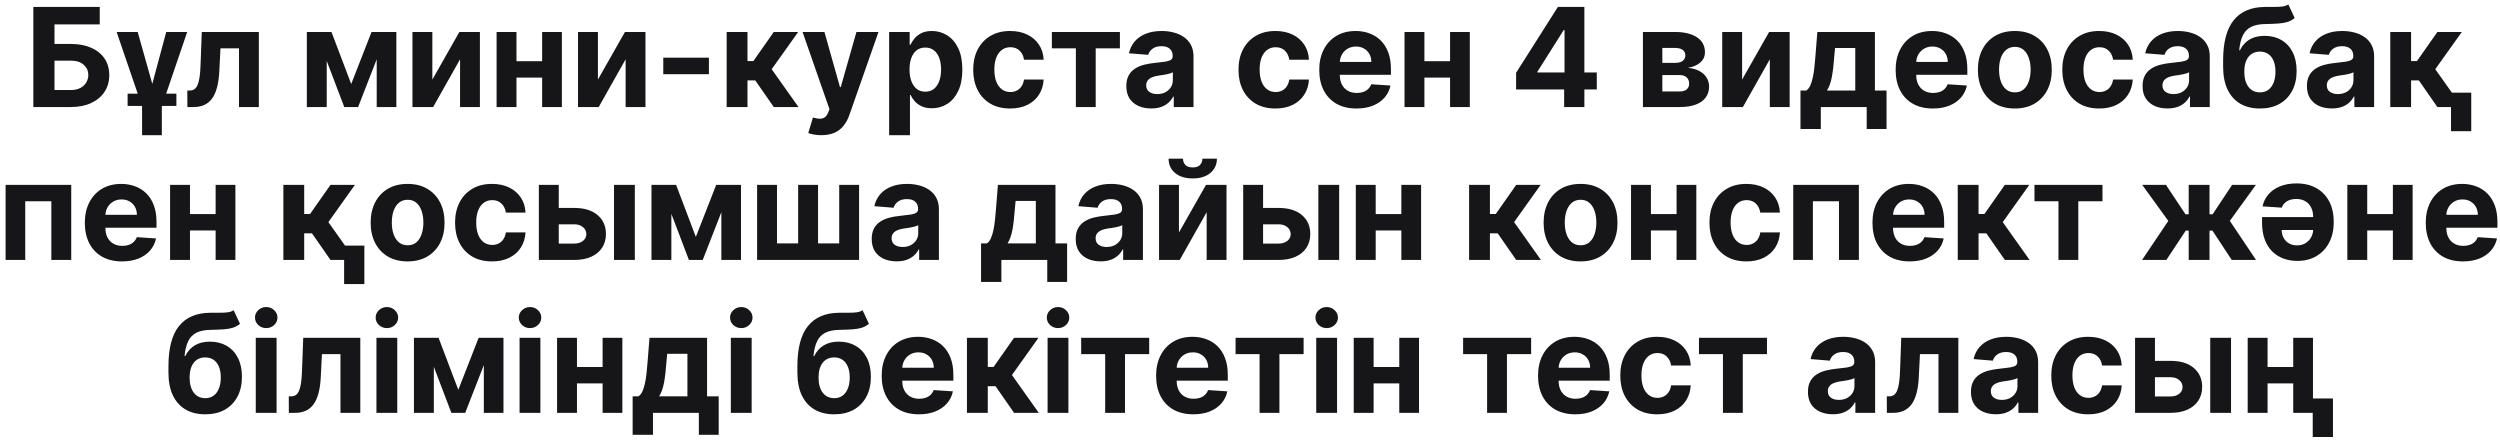 <?xml version="1.0" encoding="UTF-8"?> <svg xmlns="http://www.w3.org/2000/svg" width="327" height="58" viewBox="0 0 327 58" fill="none"> <path d="M4.36 14V0.909H13.047V3.191H7.128V5.748H9.257C10.292 5.748 11.185 5.916 11.935 6.253C12.689 6.585 13.271 7.056 13.68 7.665C14.089 8.275 14.294 8.993 14.294 9.82C14.294 10.642 14.089 11.369 13.68 11.999C13.271 12.626 12.689 13.116 11.935 13.47C11.185 13.823 10.292 14 9.257 14H4.36ZM7.128 11.776H9.257C9.751 11.776 10.169 11.686 10.51 11.507C10.851 11.324 11.108 11.083 11.283 10.785C11.462 10.482 11.552 10.152 11.552 9.794C11.552 9.274 11.353 8.835 10.957 8.477C10.565 8.115 9.998 7.934 9.257 7.934H7.128V11.776ZM15.254 4.182H18.009L19.92 10.97L21.742 4.182H24.484L21.167 13.917V17.682H18.584V13.917L15.254 4.182ZM16.692 13.859V12.255H23.072V13.859H16.692ZM24.511 14L24.499 11.839H24.825C25.055 11.839 25.253 11.784 25.419 11.673C25.59 11.558 25.73 11.373 25.841 11.117C25.952 10.861 26.039 10.523 26.103 10.101C26.167 9.675 26.209 9.151 26.231 8.528L26.391 4.182H33.856V14H31.261V6.323H28.839L28.685 9.321C28.647 10.143 28.547 10.851 28.385 11.443C28.227 12.036 28.008 12.521 27.727 12.901C27.445 13.276 27.107 13.553 26.71 13.732C26.314 13.911 25.854 14 25.329 14H24.511ZM45.938 10.989L48.597 4.182H50.668L46.839 14H45.03L41.291 4.182H43.355L45.938 10.989ZM42.735 4.182V14H40.133V4.182H42.735ZM49.274 14V4.182H51.844V14H49.274ZM56.551 10.408L60.086 4.182H62.771V14H60.176V7.755L56.654 14H53.95V4.182H56.551V10.408ZM71.787 8.004V10.146H66.66V8.004H71.787ZM67.555 4.182V14H64.954V4.182H67.555ZM73.494 4.182V14H70.911V4.182H73.494ZM78.208 10.408L81.743 4.182H84.427V14H81.832V7.755L78.31 14H75.606V4.182H78.208V10.408ZM92.727 7.544V9.705H86.757V7.544H92.727ZM95.048 14V4.182H97.771V7.991H98.538L101.21 4.182H104.406L100.935 9.053L104.444 14H101.21L98.787 10.516H97.771V14H95.048ZM107.434 17.682C107.089 17.682 106.765 17.654 106.462 17.599C106.164 17.548 105.917 17.482 105.721 17.401L106.334 15.368C106.654 15.466 106.942 15.519 107.197 15.528C107.457 15.536 107.681 15.477 107.868 15.349C108.06 15.221 108.216 15.004 108.335 14.697L108.495 14.281L104.973 4.182H107.836L109.869 11.392H109.971L112.023 4.182H114.906L111.09 15.061C110.907 15.589 110.657 16.05 110.342 16.442C110.031 16.838 109.637 17.143 109.16 17.356C108.682 17.573 108.107 17.682 107.434 17.682ZM116.3 17.682V4.182H118.984V5.831H119.106C119.225 5.567 119.398 5.298 119.623 5.026C119.854 4.749 120.152 4.518 120.518 4.335C120.889 4.148 121.349 4.054 121.899 4.054C122.615 4.054 123.275 4.241 123.881 4.616C124.486 4.987 124.969 5.548 125.331 6.298C125.694 7.043 125.875 7.979 125.875 9.104C125.875 10.199 125.698 11.124 125.344 11.878C124.995 12.628 124.518 13.197 123.912 13.585C123.312 13.968 122.638 14.16 121.893 14.16C121.364 14.16 120.915 14.072 120.544 13.898C120.177 13.723 119.877 13.504 119.643 13.239C119.408 12.971 119.229 12.7 119.106 12.428H119.023V17.682H116.3ZM118.965 9.091C118.965 9.675 119.046 10.184 119.208 10.619C119.37 11.053 119.604 11.392 119.911 11.635C120.218 11.874 120.591 11.993 121.03 11.993C121.473 11.993 121.848 11.871 122.155 11.629C122.461 11.381 122.694 11.04 122.851 10.606C123.013 10.167 123.094 9.662 123.094 9.091C123.094 8.524 123.015 8.026 122.858 7.595C122.7 7.165 122.468 6.828 122.161 6.585C121.854 6.342 121.477 6.221 121.03 6.221C120.586 6.221 120.211 6.338 119.905 6.572C119.602 6.807 119.37 7.139 119.208 7.57C119.046 8 118.965 8.507 118.965 9.091ZM132.126 14.192C131.121 14.192 130.256 13.979 129.531 13.553C128.811 13.122 128.257 12.526 127.869 11.763C127.486 11 127.294 10.122 127.294 9.129C127.294 8.124 127.488 7.241 127.876 6.483C128.268 5.72 128.824 5.126 129.544 4.7C130.264 4.269 131.121 4.054 132.113 4.054C132.97 4.054 133.72 4.21 134.363 4.521C135.007 4.832 135.516 5.268 135.891 5.831C136.266 6.393 136.473 7.054 136.511 7.812H133.942C133.869 7.322 133.677 6.928 133.366 6.63C133.059 6.327 132.657 6.176 132.158 6.176C131.736 6.176 131.368 6.291 131.052 6.521C130.741 6.747 130.498 7.077 130.324 7.512C130.149 7.947 130.062 8.473 130.062 9.091C130.062 9.717 130.147 10.25 130.317 10.689C130.492 11.128 130.737 11.462 131.052 11.693C131.368 11.923 131.736 12.038 132.158 12.038C132.469 12.038 132.748 11.974 132.996 11.846C133.247 11.718 133.454 11.533 133.616 11.29C133.782 11.043 133.89 10.746 133.942 10.401H136.511C136.469 11.151 136.264 11.812 135.898 12.383C135.535 12.95 135.035 13.393 134.395 13.712C133.756 14.032 133 14.192 132.126 14.192ZM137.585 6.323V4.182H146.483V6.323H143.319V14H140.724V6.323H137.585ZM150.582 14.185C149.955 14.185 149.397 14.077 148.907 13.859C148.417 13.638 148.029 13.312 147.744 12.881C147.462 12.447 147.322 11.905 147.322 11.258C147.322 10.712 147.422 10.254 147.622 9.884C147.822 9.513 148.095 9.214 148.44 8.989C148.786 8.763 149.178 8.592 149.616 8.477C150.06 8.362 150.524 8.281 151.01 8.234C151.581 8.175 152.041 8.119 152.391 8.068C152.74 8.013 152.994 7.932 153.151 7.825C153.309 7.719 153.388 7.561 153.388 7.352V7.314C153.388 6.909 153.26 6.596 153.004 6.374C152.753 6.153 152.395 6.042 151.93 6.042C151.44 6.042 151.05 6.151 150.761 6.368C150.471 6.581 150.279 6.849 150.185 7.173L147.667 6.969C147.795 6.372 148.046 5.857 148.421 5.422C148.796 4.983 149.28 4.646 149.872 4.412C150.469 4.173 151.159 4.054 151.943 4.054C152.489 4.054 153.011 4.118 153.509 4.246C154.012 4.374 154.457 4.572 154.845 4.84C155.237 5.109 155.546 5.454 155.772 5.876C155.998 6.293 156.111 6.794 156.111 7.378V14H153.528V12.639H153.452C153.294 12.945 153.083 13.216 152.819 13.45C152.555 13.68 152.237 13.861 151.866 13.994C151.496 14.121 151.067 14.185 150.582 14.185ZM151.362 12.306C151.762 12.306 152.116 12.227 152.423 12.07C152.729 11.908 152.97 11.69 153.145 11.418C153.32 11.145 153.407 10.836 153.407 10.491V9.449C153.322 9.504 153.205 9.555 153.055 9.602C152.911 9.645 152.746 9.685 152.563 9.724C152.38 9.758 152.197 9.79 152.013 9.82C151.83 9.845 151.664 9.869 151.515 9.89C151.195 9.937 150.916 10.011 150.678 10.114C150.439 10.216 150.254 10.354 150.121 10.529C149.989 10.7 149.923 10.913 149.923 11.168C149.923 11.539 150.058 11.822 150.326 12.018C150.599 12.21 150.944 12.306 151.362 12.306ZM166.825 14.192C165.82 14.192 164.955 13.979 164.23 13.553C163.51 13.122 162.956 12.526 162.568 11.763C162.185 11 161.993 10.122 161.993 9.129C161.993 8.124 162.187 7.241 162.575 6.483C162.967 5.72 163.523 5.126 164.243 4.7C164.963 4.269 165.82 4.054 166.813 4.054C167.669 4.054 168.419 4.21 169.063 4.521C169.706 4.832 170.215 5.268 170.59 5.831C170.965 6.393 171.172 7.054 171.21 7.812H168.641C168.568 7.322 168.377 6.928 168.066 6.63C167.759 6.327 167.356 6.176 166.857 6.176C166.436 6.176 166.067 6.291 165.752 6.521C165.441 6.747 165.198 7.077 165.023 7.512C164.848 7.947 164.761 8.473 164.761 9.091C164.761 9.717 164.846 10.25 165.017 10.689C165.191 11.128 165.436 11.462 165.752 11.693C166.067 11.923 166.436 12.038 166.857 12.038C167.169 12.038 167.448 11.974 167.695 11.846C167.946 11.718 168.153 11.533 168.315 11.29C168.481 11.043 168.59 10.746 168.641 10.401H171.21C171.168 11.151 170.963 11.812 170.597 12.383C170.235 12.95 169.734 13.393 169.095 13.712C168.455 14.032 167.699 14.192 166.825 14.192ZM177.428 14.192C176.418 14.192 175.549 13.987 174.82 13.578C174.096 13.165 173.538 12.581 173.146 11.827C172.754 11.068 172.558 10.171 172.558 9.136C172.558 8.126 172.754 7.239 173.146 6.477C173.538 5.714 174.089 5.119 174.801 4.693C175.517 4.267 176.357 4.054 177.32 4.054C177.967 4.054 178.57 4.158 179.129 4.367C179.691 4.572 180.181 4.881 180.599 5.294C181.021 5.707 181.349 6.227 181.583 6.854C181.817 7.476 181.935 8.205 181.935 9.04V9.788H173.644V8.1H179.371C179.371 7.708 179.286 7.361 179.116 7.058C178.945 6.756 178.709 6.519 178.406 6.349C178.108 6.174 177.761 6.087 177.364 6.087C176.951 6.087 176.585 6.183 176.265 6.374C175.95 6.562 175.702 6.815 175.523 7.135C175.344 7.45 175.253 7.802 175.249 8.19V9.794C175.249 10.28 175.338 10.7 175.517 11.053C175.7 11.407 175.958 11.68 176.29 11.871C176.623 12.063 177.017 12.159 177.473 12.159C177.776 12.159 178.053 12.117 178.304 12.031C178.555 11.946 178.771 11.818 178.95 11.648C179.129 11.477 179.265 11.268 179.359 11.021L181.877 11.188C181.749 11.793 181.487 12.321 181.091 12.773C180.699 13.22 180.192 13.57 179.57 13.821C178.952 14.068 178.238 14.192 177.428 14.192ZM190.545 8.004V10.146H185.418V8.004H190.545ZM186.313 4.182V14H183.712V4.182H186.313ZM192.251 4.182V14H189.669V4.182H192.251ZM198.306 11.699V9.519L203.771 0.909H205.651V3.926H204.539L201.093 9.379V9.481H208.86V11.699H198.306ZM204.59 14V11.034L204.641 10.069V0.909H207.236V14H204.59ZM214.895 14V4.182H219.082C220.292 4.182 221.249 4.412 221.952 4.872C222.655 5.332 223.007 5.987 223.007 6.835C223.007 7.367 222.809 7.81 222.412 8.164C222.016 8.518 221.466 8.756 220.763 8.88C221.351 8.923 221.852 9.057 222.265 9.283C222.683 9.504 223 9.792 223.218 10.146C223.439 10.499 223.55 10.891 223.55 11.322C223.55 11.88 223.401 12.359 223.103 12.76C222.809 13.161 222.376 13.467 221.805 13.68C221.238 13.893 220.546 14 219.728 14H214.895ZM217.433 11.961H219.728C220.107 11.961 220.403 11.871 220.616 11.693C220.833 11.509 220.942 11.26 220.942 10.945C220.942 10.595 220.833 10.32 220.616 10.12C220.403 9.92 220.107 9.82 219.728 9.82H217.433V11.961ZM217.433 8.222H219.14C219.412 8.222 219.645 8.183 219.836 8.107C220.032 8.026 220.181 7.911 220.284 7.761C220.39 7.612 220.444 7.435 220.444 7.231C220.444 6.928 220.322 6.692 220.079 6.521C219.836 6.351 219.504 6.266 219.082 6.266H217.433V8.222ZM227.868 10.408L231.403 4.182H234.087V14H231.492V7.755L227.97 14H225.266V4.182H227.868V10.408ZM235.503 16.876V11.839H236.257C236.475 11.703 236.65 11.486 236.782 11.188C236.918 10.889 237.029 10.538 237.114 10.133C237.203 9.728 237.272 9.291 237.319 8.822C237.37 8.349 237.414 7.872 237.453 7.391L237.708 4.182H245.238V11.839H246.76V16.876H244.164V14H238.162V16.876H235.503ZM238.968 11.839H242.669V6.278H240.022L239.92 7.391C239.848 8.439 239.743 9.33 239.607 10.062C239.471 10.791 239.257 11.383 238.968 11.839ZM252.821 14.192C251.811 14.192 250.942 13.987 250.213 13.578C249.488 13.165 248.93 12.581 248.538 11.827C248.146 11.068 247.95 10.171 247.95 9.136C247.95 8.126 248.146 7.239 248.538 6.477C248.93 5.714 249.482 5.119 250.194 4.693C250.91 4.267 251.749 4.054 252.712 4.054C253.36 4.054 253.963 4.158 254.521 4.367C255.084 4.572 255.574 4.881 255.991 5.294C256.413 5.707 256.741 6.227 256.976 6.854C257.21 7.476 257.327 8.205 257.327 9.04V9.788H249.037V8.1H254.764C254.764 7.708 254.679 7.361 254.508 7.058C254.338 6.756 254.101 6.519 253.799 6.349C253.501 6.174 253.153 6.087 252.757 6.087C252.344 6.087 251.977 6.183 251.657 6.374C251.342 6.562 251.095 6.815 250.916 7.135C250.737 7.45 250.645 7.802 250.641 8.19V9.794C250.641 10.28 250.731 10.7 250.91 11.053C251.093 11.407 251.351 11.68 251.683 11.871C252.015 12.063 252.41 12.159 252.866 12.159C253.168 12.159 253.445 12.117 253.697 12.031C253.948 11.946 254.163 11.818 254.342 11.648C254.521 11.477 254.657 11.268 254.751 11.021L257.27 11.188C257.142 11.793 256.88 12.321 256.483 12.773C256.091 13.22 255.584 13.57 254.962 13.821C254.344 14.068 253.631 14.192 252.821 14.192ZM263.54 14.192C262.547 14.192 261.689 13.981 260.964 13.559C260.244 13.133 259.688 12.54 259.296 11.782C258.904 11.019 258.708 10.135 258.708 9.129C258.708 8.115 258.904 7.229 259.296 6.47C259.688 5.707 260.244 5.115 260.964 4.693C261.689 4.267 262.547 4.054 263.54 4.054C264.533 4.054 265.39 4.267 266.11 4.693C266.834 5.115 267.393 5.707 267.785 6.47C268.177 7.229 268.373 8.115 268.373 9.129C268.373 10.135 268.177 11.019 267.785 11.782C267.393 12.54 266.834 13.133 266.11 13.559C265.39 13.981 264.533 14.192 263.54 14.192ZM263.553 12.082C264.005 12.082 264.382 11.954 264.684 11.699C264.987 11.439 265.215 11.085 265.368 10.638C265.526 10.19 265.605 9.681 265.605 9.11C265.605 8.539 265.526 8.03 265.368 7.582C265.215 7.135 264.987 6.781 264.684 6.521C264.382 6.261 264.005 6.131 263.553 6.131C263.097 6.131 262.714 6.261 262.403 6.521C262.096 6.781 261.863 7.135 261.706 7.582C261.552 8.03 261.476 8.539 261.476 9.11C261.476 9.681 261.552 10.19 261.706 10.638C261.863 11.085 262.096 11.439 262.403 11.699C262.714 11.954 263.097 12.082 263.553 12.082ZM274.579 14.192C273.574 14.192 272.709 13.979 271.984 13.553C271.264 13.122 270.71 12.526 270.322 11.763C269.939 11 269.747 10.122 269.747 9.129C269.747 8.124 269.941 7.241 270.329 6.483C270.721 5.72 271.277 5.126 271.997 4.7C272.717 4.269 273.574 4.054 274.567 4.054C275.423 4.054 276.173 4.21 276.817 4.521C277.46 4.832 277.969 5.268 278.344 5.831C278.719 6.393 278.926 7.054 278.964 7.812H276.395C276.322 7.322 276.131 6.928 275.819 6.63C275.513 6.327 275.11 6.176 274.611 6.176C274.189 6.176 273.821 6.291 273.506 6.521C273.194 6.747 272.952 7.077 272.777 7.512C272.602 7.947 272.515 8.473 272.515 9.091C272.515 9.717 272.6 10.25 272.77 10.689C272.945 11.128 273.19 11.462 273.506 11.693C273.821 11.923 274.189 12.038 274.611 12.038C274.922 12.038 275.202 11.974 275.449 11.846C275.7 11.718 275.907 11.533 276.069 11.29C276.235 11.043 276.344 10.746 276.395 10.401H278.964C278.922 11.151 278.717 11.812 278.351 12.383C277.988 12.95 277.488 13.393 276.849 13.712C276.209 14.032 275.453 14.192 274.579 14.192ZM283.507 14.185C282.881 14.185 282.323 14.077 281.833 13.859C281.343 13.638 280.955 13.312 280.669 12.881C280.388 12.447 280.248 11.905 280.248 11.258C280.248 10.712 280.348 10.254 280.548 9.884C280.748 9.513 281.021 9.214 281.366 8.989C281.711 8.763 282.103 8.592 282.542 8.477C282.985 8.362 283.45 8.281 283.936 8.234C284.507 8.175 284.967 8.119 285.316 8.068C285.666 8.013 285.919 7.932 286.077 7.825C286.235 7.719 286.314 7.561 286.314 7.352V7.314C286.314 6.909 286.186 6.596 285.93 6.374C285.679 6.153 285.321 6.042 284.856 6.042C284.366 6.042 283.976 6.151 283.686 6.368C283.397 6.581 283.205 6.849 283.111 7.173L280.593 6.969C280.721 6.372 280.972 5.857 281.347 5.422C281.722 4.983 282.206 4.646 282.798 4.412C283.395 4.173 284.085 4.054 284.869 4.054C285.414 4.054 285.936 4.118 286.435 4.246C286.938 4.374 287.383 4.572 287.771 4.84C288.163 5.109 288.472 5.454 288.698 5.876C288.924 6.293 289.037 6.794 289.037 7.378V14H286.454V12.639H286.377C286.22 12.945 286.009 13.216 285.745 13.45C285.48 13.68 285.163 13.861 284.792 13.994C284.422 14.121 283.993 14.185 283.507 14.185ZM284.287 12.306C284.688 12.306 285.042 12.227 285.348 12.07C285.655 11.908 285.896 11.69 286.071 11.418C286.245 11.145 286.333 10.836 286.333 10.491V9.449C286.248 9.504 286.13 9.555 285.981 9.602C285.836 9.645 285.672 9.685 285.489 9.724C285.306 9.758 285.123 9.79 284.939 9.82C284.756 9.845 284.59 9.869 284.441 9.89C284.121 9.937 283.842 10.011 283.603 10.114C283.365 10.216 283.179 10.354 283.047 10.529C282.915 10.7 282.849 10.913 282.849 11.168C282.849 11.539 282.983 11.822 283.252 12.018C283.525 12.21 283.87 12.306 284.287 12.306ZM299.312 0.577L300.143 2.354C299.866 2.584 299.559 2.754 299.222 2.865C298.886 2.972 298.483 3.042 298.014 3.076C297.55 3.11 296.983 3.134 296.314 3.146C295.555 3.155 294.938 3.276 294.46 3.511C293.983 3.745 293.621 4.114 293.374 4.616C293.126 5.115 292.964 5.767 292.888 6.572H292.984C293.278 5.972 293.691 5.507 294.224 5.179C294.761 4.851 295.423 4.687 296.212 4.687C297.047 4.687 297.778 4.87 298.404 5.237C299.035 5.603 299.525 6.129 299.874 6.815C300.224 7.501 300.398 8.324 300.398 9.283C300.398 10.28 300.202 11.147 299.81 11.884C299.423 12.617 298.871 13.186 298.155 13.591C297.439 13.992 296.587 14.192 295.598 14.192C294.605 14.192 293.749 13.983 293.028 13.565C292.313 13.148 291.759 12.532 291.366 11.718C290.979 10.904 290.785 9.903 290.785 8.714V7.908C290.785 5.543 291.245 3.79 292.165 2.648C293.086 1.506 294.439 0.926 296.224 0.909C296.71 0.901 297.149 0.898 297.541 0.903C297.933 0.907 298.276 0.888 298.57 0.845C298.869 0.803 299.116 0.713 299.312 0.577ZM295.611 12.082C296.028 12.082 296.386 11.974 296.685 11.756C296.987 11.539 297.219 11.228 297.381 10.823C297.548 10.418 297.631 9.935 297.631 9.372C297.631 8.814 297.548 8.341 297.381 7.953C297.219 7.561 296.987 7.263 296.685 7.058C296.382 6.854 296.02 6.751 295.598 6.751C295.283 6.751 294.999 6.809 294.748 6.924C294.496 7.039 294.281 7.21 294.102 7.435C293.928 7.657 293.791 7.932 293.693 8.26C293.599 8.584 293.553 8.955 293.553 9.372C293.553 10.212 293.734 10.874 294.096 11.36C294.462 11.842 294.967 12.082 295.611 12.082ZM305.006 14.185C304.379 14.185 303.821 14.077 303.331 13.859C302.841 13.638 302.453 13.312 302.167 12.881C301.886 12.447 301.746 11.905 301.746 11.258C301.746 10.712 301.846 10.254 302.046 9.884C302.246 9.513 302.519 9.214 302.864 8.989C303.209 8.763 303.601 8.592 304.04 8.477C304.483 8.362 304.948 8.281 305.434 8.234C306.005 8.175 306.465 8.119 306.814 8.068C307.164 8.013 307.417 7.932 307.575 7.825C307.733 7.719 307.812 7.561 307.812 7.352V7.314C307.812 6.909 307.684 6.596 307.428 6.374C307.177 6.153 306.819 6.042 306.354 6.042C305.864 6.042 305.474 6.151 305.184 6.368C304.895 6.581 304.703 6.849 304.609 7.173L302.091 6.969C302.219 6.372 302.47 5.857 302.845 5.422C303.22 4.983 303.704 4.646 304.296 4.412C304.893 4.173 305.583 4.054 306.367 4.054C306.912 4.054 307.434 4.118 307.933 4.246C308.436 4.374 308.881 4.572 309.269 4.84C309.661 5.109 309.97 5.454 310.196 5.876C310.422 6.293 310.535 6.794 310.535 7.378V14H307.952V12.639H307.876C307.718 12.945 307.507 13.216 307.243 13.45C306.979 13.68 306.661 13.861 306.29 13.994C305.92 14.121 305.491 14.185 305.006 14.185ZM305.785 12.306C306.186 12.306 306.54 12.227 306.846 12.07C307.153 11.908 307.394 11.69 307.569 11.418C307.743 11.145 307.831 10.836 307.831 10.491V9.449C307.746 9.504 307.628 9.555 307.479 9.602C307.334 9.645 307.17 9.685 306.987 9.724C306.804 9.758 306.621 9.79 306.437 9.82C306.254 9.845 306.088 9.869 305.939 9.89C305.619 9.937 305.34 10.011 305.101 10.114C304.863 10.216 304.677 10.354 304.545 10.529C304.413 10.7 304.347 10.913 304.347 11.168C304.347 11.539 304.481 11.822 304.75 12.018C305.023 12.21 305.368 12.306 305.785 12.306ZM312.647 14V4.182H315.37V7.991H316.137L318.809 4.182H322.005L318.534 9.053L322.044 14H318.809L316.387 10.516H315.37V14H312.647ZM323.239 12.121V17.158H320.593V12.121H323.239ZM0.732 34V24.182H9.317V34H6.715V26.323H3.302V34H0.732ZM15.964 34.192C14.954 34.192 14.085 33.987 13.356 33.578C12.632 33.165 12.074 32.581 11.682 31.827C11.29 31.068 11.094 30.171 11.094 29.136C11.094 28.126 11.29 27.239 11.682 26.477C12.074 25.714 12.626 25.119 13.337 24.693C14.053 24.267 14.893 24.054 15.856 24.054C16.503 24.054 17.106 24.158 17.665 24.367C18.227 24.572 18.717 24.881 19.135 25.294C19.557 25.707 19.885 26.227 20.119 26.854C20.354 27.476 20.471 28.204 20.471 29.04V29.788H12.18V28.1H17.908C17.908 27.708 17.822 27.361 17.652 27.058C17.481 26.756 17.245 26.519 16.942 26.349C16.644 26.174 16.297 26.087 15.9 26.087C15.487 26.087 15.121 26.183 14.801 26.374C14.486 26.562 14.239 26.815 14.06 27.135C13.881 27.45 13.789 27.802 13.785 28.19V29.794C13.785 30.28 13.874 30.7 14.053 31.053C14.236 31.407 14.494 31.68 14.827 31.871C15.159 32.063 15.553 32.159 16.009 32.159C16.312 32.159 16.589 32.117 16.84 32.031C17.091 31.946 17.307 31.818 17.486 31.648C17.665 31.477 17.801 31.268 17.895 31.021L20.413 31.188C20.285 31.793 20.023 32.321 19.627 32.773C19.235 33.22 18.728 33.57 18.106 33.821C17.488 34.068 16.774 34.192 15.964 34.192ZM29.081 28.004V30.146H23.954V28.004H29.081ZM24.849 24.182V34H22.248V24.182H24.849ZM30.788 24.182V34H28.205V24.182H30.788ZM37.066 34V24.182H39.789V27.991H40.556L43.228 24.182H46.424L42.953 29.053L46.462 34H43.228L40.806 30.516H39.789V34H37.066ZM47.658 32.121V37.158H45.011V32.121H47.658ZM53.315 34.192C52.322 34.192 51.463 33.981 50.739 33.559C50.019 33.133 49.462 32.541 49.07 31.782C48.678 31.019 48.482 30.135 48.482 29.129C48.482 28.115 48.678 27.229 49.07 26.47C49.462 25.707 50.019 25.115 50.739 24.693C51.463 24.267 52.322 24.054 53.315 24.054C54.308 24.054 55.164 24.267 55.884 24.693C56.609 25.115 57.167 25.707 57.559 26.47C57.951 27.229 58.147 28.115 58.147 29.129C58.147 30.135 57.951 31.019 57.559 31.782C57.167 32.541 56.609 33.133 55.884 33.559C55.164 33.981 54.308 34.192 53.315 34.192ZM53.328 32.082C53.779 32.082 54.156 31.954 54.459 31.699C54.761 31.439 54.989 31.085 55.143 30.638C55.3 30.19 55.379 29.681 55.379 29.11C55.379 28.539 55.3 28.03 55.143 27.582C54.989 27.135 54.761 26.781 54.459 26.521C54.156 26.261 53.779 26.131 53.328 26.131C52.871 26.131 52.488 26.261 52.177 26.521C51.87 26.781 51.638 27.135 51.48 27.582C51.327 28.03 51.25 28.539 51.25 29.11C51.25 29.681 51.327 30.19 51.48 30.638C51.638 31.085 51.87 31.439 52.177 31.699C52.488 31.954 52.871 32.082 53.328 32.082ZM64.354 34.192C63.348 34.192 62.483 33.979 61.759 33.553C61.038 33.122 60.484 32.526 60.097 31.763C59.713 31 59.521 30.122 59.521 29.129C59.521 28.124 59.715 27.241 60.103 26.483C60.495 25.72 61.051 25.126 61.771 24.7C62.492 24.269 63.348 24.054 64.341 24.054C65.198 24.054 65.948 24.209 66.591 24.521C67.234 24.832 67.744 25.268 68.119 25.831C68.494 26.393 68.7 27.054 68.739 27.812H66.169C66.097 27.322 65.905 26.928 65.594 26.63C65.287 26.327 64.884 26.176 64.386 26.176C63.964 26.176 63.595 26.291 63.28 26.521C62.969 26.747 62.726 27.077 62.551 27.512C62.377 27.947 62.289 28.473 62.289 29.091C62.289 29.717 62.374 30.25 62.545 30.689C62.719 31.128 62.965 31.462 63.28 31.692C63.595 31.923 63.964 32.038 64.386 32.038C64.697 32.038 64.976 31.974 65.223 31.846C65.475 31.718 65.681 31.533 65.843 31.29C66.009 31.043 66.118 30.746 66.169 30.401H68.739C68.696 31.151 68.492 31.812 68.125 32.383C67.763 32.95 67.262 33.393 66.623 33.712C65.984 34.032 65.227 34.192 64.354 34.192ZM72.189 27.199H75.123C76.422 27.199 77.437 27.51 78.165 28.132C78.894 28.75 79.258 29.577 79.258 30.612C79.258 31.285 79.094 31.878 78.766 32.389C78.438 32.896 77.965 33.293 77.347 33.578C76.729 33.859 75.988 34 75.123 34H70.482V24.182H73.084V31.859H75.123C75.579 31.859 75.954 31.744 76.248 31.514C76.542 31.283 76.691 30.989 76.695 30.631C76.691 30.252 76.542 29.943 76.248 29.704C75.954 29.462 75.579 29.34 75.123 29.34H72.189V27.199ZM80.313 34V24.182H83.036V34H80.313ZM91.017 30.989L93.676 24.182H95.747L91.918 34H90.109L86.37 24.182H88.434L91.017 30.989ZM87.814 24.182V34H85.213V24.182H87.814ZM94.353 34V24.182H96.923V34H94.353ZM99.029 24.182H101.631V31.84H104.398V24.182H107V31.84H109.768V24.182H112.369V34H99.029V24.182ZM117.28 34.185C116.653 34.185 116.095 34.077 115.605 33.859C115.115 33.638 114.727 33.312 114.442 32.881C114.161 32.447 114.02 31.905 114.02 31.258C114.02 30.712 114.12 30.254 114.32 29.884C114.521 29.513 114.793 29.215 115.139 28.989C115.484 28.763 115.876 28.592 116.315 28.477C116.758 28.362 117.222 28.281 117.708 28.234C118.279 28.175 118.739 28.119 119.089 28.068C119.438 28.013 119.692 27.932 119.85 27.825C120.007 27.719 120.086 27.561 120.086 27.352V27.314C120.086 26.909 119.958 26.596 119.703 26.374C119.451 26.153 119.093 26.042 118.629 26.042C118.139 26.042 117.749 26.151 117.459 26.368C117.169 26.581 116.977 26.849 116.884 27.173L114.365 26.969C114.493 26.372 114.744 25.857 115.119 25.422C115.494 24.983 115.978 24.646 116.57 24.412C117.167 24.173 117.857 24.054 118.641 24.054C119.187 24.054 119.709 24.118 120.207 24.246C120.71 24.374 121.156 24.572 121.543 24.84C121.935 25.109 122.244 25.454 122.47 25.876C122.696 26.293 122.809 26.794 122.809 27.378V34H120.227V32.639H120.15C119.992 32.945 119.781 33.216 119.517 33.45C119.253 33.68 118.935 33.861 118.565 33.994C118.194 34.121 117.766 34.185 117.28 34.185ZM118.06 32.306C118.46 32.306 118.814 32.227 119.121 32.07C119.428 31.908 119.668 31.69 119.843 31.418C120.018 31.145 120.105 30.836 120.105 30.491V29.449C120.02 29.504 119.903 29.555 119.754 29.602C119.609 29.645 119.445 29.685 119.261 29.724C119.078 29.758 118.895 29.79 118.712 29.82C118.528 29.845 118.362 29.869 118.213 29.89C117.894 29.937 117.614 30.011 117.376 30.114C117.137 30.216 116.952 30.354 116.82 30.529C116.688 30.7 116.622 30.913 116.622 31.168C116.622 31.539 116.756 31.822 117.024 32.019C117.297 32.21 117.642 32.306 118.06 32.306ZM128.321 36.876V31.84H129.075C129.292 31.703 129.467 31.486 129.599 31.188C129.735 30.889 129.846 30.538 129.931 30.133C130.021 29.728 130.089 29.291 130.136 28.822C130.187 28.349 130.232 27.872 130.27 27.391L130.526 24.182H138.056V31.84H139.577V36.876H136.982V34H130.98V36.876H128.321ZM131.785 31.84H135.486V26.278H132.84L132.737 27.391C132.665 28.439 132.561 29.329 132.424 30.062C132.288 30.791 132.075 31.384 131.785 31.84ZM143.964 34.185C143.337 34.185 142.779 34.077 142.289 33.859C141.799 33.638 141.411 33.312 141.125 32.881C140.844 32.447 140.704 31.905 140.704 31.258C140.704 30.712 140.804 30.254 141.004 29.884C141.204 29.513 141.477 29.215 141.822 28.989C142.167 28.763 142.559 28.592 142.998 28.477C143.441 28.362 143.906 28.281 144.392 28.234C144.963 28.175 145.423 28.119 145.772 28.068C146.122 28.013 146.375 27.932 146.533 27.825C146.691 27.719 146.77 27.561 146.77 27.352V27.314C146.77 26.909 146.642 26.596 146.386 26.374C146.135 26.153 145.777 26.042 145.312 26.042C144.822 26.042 144.432 26.151 144.142 26.368C143.853 26.581 143.661 26.849 143.567 27.173L141.049 26.969C141.177 26.372 141.428 25.857 141.803 25.422C142.178 24.983 142.662 24.646 143.254 24.412C143.851 24.173 144.541 24.054 145.325 24.054C145.87 24.054 146.392 24.118 146.891 24.246C147.394 24.374 147.839 24.572 148.227 24.84C148.619 25.109 148.928 25.454 149.154 25.876C149.38 26.293 149.493 26.794 149.493 27.378V34H146.91V32.639H146.834C146.676 32.945 146.465 33.216 146.201 33.45C145.937 33.68 145.619 33.861 145.248 33.994C144.878 34.121 144.449 34.185 143.964 34.185ZM144.743 32.306C145.144 32.306 145.498 32.227 145.804 32.07C146.111 31.908 146.352 31.69 146.527 31.418C146.701 31.145 146.789 30.836 146.789 30.491V29.449C146.704 29.504 146.586 29.555 146.437 29.602C146.292 29.645 146.128 29.685 145.945 29.724C145.762 29.758 145.579 29.79 145.395 29.82C145.212 29.845 145.046 29.869 144.897 29.89C144.577 29.937 144.298 30.011 144.059 30.114C143.821 30.216 143.635 30.354 143.503 30.529C143.371 30.7 143.305 30.913 143.305 31.168C143.305 31.539 143.439 31.822 143.708 32.019C143.981 32.21 144.326 32.306 144.743 32.306ZM154.207 30.408L157.742 24.182H160.426V34H157.831V27.755L154.309 34H151.605V24.182H154.207V30.408ZM157.275 20.756H159.173C159.169 21.531 158.881 22.155 158.31 22.629C157.744 23.102 156.977 23.338 156.009 23.338C155.038 23.338 154.269 23.102 153.702 22.629C153.135 22.155 152.852 21.531 152.852 20.756H154.737C154.733 21.05 154.827 21.314 155.019 21.548C155.215 21.783 155.545 21.9 156.009 21.9C156.461 21.9 156.785 21.785 156.981 21.555C157.177 21.325 157.275 21.058 157.275 20.756ZM164.316 27.199H167.25C168.549 27.199 169.564 27.51 170.292 28.132C171.021 28.75 171.385 29.577 171.385 30.612C171.385 31.285 171.221 31.878 170.893 32.389C170.565 32.896 170.092 33.293 169.474 33.578C168.856 33.859 168.115 34 167.25 34H162.609V24.182H165.211V31.859H167.25C167.706 31.859 168.081 31.744 168.375 31.514C168.669 31.283 168.818 30.989 168.822 30.631C168.818 30.252 168.669 29.943 168.375 29.704C168.081 29.462 167.706 29.34 167.25 29.34H164.316V27.199ZM172.44 34V24.182H175.163V34H172.44ZM184.173 28.004V30.146H179.046V28.004H184.173ZM179.941 24.182V34H177.34V24.182H179.941ZM185.879 24.182V34H183.297V24.182H185.879ZM192.158 34V24.182H194.881V27.991H195.648L198.32 24.182H201.516L198.045 29.053L201.554 34H198.32L195.897 30.516H194.881V34H192.158ZM206.737 34.192C205.744 34.192 204.885 33.981 204.161 33.559C203.44 33.133 202.884 32.541 202.492 31.782C202.1 31.019 201.904 30.135 201.904 29.129C201.904 28.115 202.1 27.229 202.492 26.47C202.884 25.707 203.44 25.115 204.161 24.693C204.885 24.267 205.744 24.054 206.737 24.054C207.729 24.054 208.586 24.267 209.306 24.693C210.031 25.115 210.589 25.707 210.981 26.47C211.373 27.229 211.569 28.115 211.569 29.129C211.569 30.135 211.373 31.019 210.981 31.782C210.589 32.541 210.031 33.133 209.306 33.559C208.586 33.981 207.729 34.192 206.737 34.192ZM206.749 32.082C207.201 32.082 207.578 31.954 207.881 31.699C208.183 31.439 208.411 31.085 208.565 30.638C208.722 30.19 208.801 29.681 208.801 29.11C208.801 28.539 208.722 28.03 208.565 27.582C208.411 27.135 208.183 26.781 207.881 26.521C207.578 26.261 207.201 26.131 206.749 26.131C206.293 26.131 205.91 26.261 205.599 26.521C205.292 26.781 205.06 27.135 204.902 27.582C204.749 28.03 204.672 28.539 204.672 29.11C204.672 29.681 204.749 30.19 204.902 30.638C205.06 31.085 205.292 31.439 205.599 31.699C205.91 31.954 206.293 32.082 206.749 32.082ZM220.173 28.004V30.146H215.046V28.004H220.173ZM215.941 24.182V34H213.34V24.182H215.941ZM221.879 24.182V34H219.297V24.182H221.879ZM228.428 34.192C227.422 34.192 226.557 33.979 225.833 33.553C225.113 33.122 224.559 32.526 224.171 31.763C223.787 31 223.596 30.122 223.596 29.129C223.596 28.124 223.79 27.241 224.177 26.483C224.569 25.72 225.125 25.126 225.846 24.7C226.566 24.269 227.422 24.054 228.415 24.054C229.272 24.054 230.022 24.209 230.665 24.521C231.309 24.832 231.818 25.268 232.193 25.831C232.568 26.393 232.775 27.054 232.813 27.812H230.243C230.171 27.322 229.979 26.928 229.668 26.63C229.361 26.327 228.959 26.176 228.46 26.176C228.038 26.176 227.669 26.291 227.354 26.521C227.043 26.747 226.8 27.077 226.625 27.512C226.451 27.947 226.363 28.473 226.363 29.091C226.363 29.717 226.449 30.25 226.619 30.689C226.794 31.128 227.039 31.462 227.354 31.692C227.669 31.923 228.038 32.038 228.46 32.038C228.771 32.038 229.05 31.974 229.297 31.846C229.549 31.718 229.755 31.533 229.917 31.29C230.084 31.043 230.192 30.746 230.243 30.401H232.813C232.77 31.151 232.566 31.812 232.199 32.383C231.837 32.95 231.336 33.393 230.697 33.712C230.058 34.032 229.302 34.192 228.428 34.192ZM234.556 34V24.182H243.141V34H240.539V26.323H237.126V34H234.556ZM249.789 34.192C248.779 34.192 247.909 33.987 247.181 33.578C246.456 33.165 245.898 32.581 245.506 31.827C245.114 31.068 244.918 30.171 244.918 29.136C244.918 28.126 245.114 27.239 245.506 26.477C245.898 25.714 246.45 25.119 247.161 24.693C247.877 24.267 248.717 24.054 249.68 24.054C250.328 24.054 250.931 24.158 251.489 24.367C252.051 24.572 252.541 24.881 252.959 25.294C253.381 25.707 253.709 26.227 253.943 26.854C254.178 27.476 254.295 28.204 254.295 29.04V29.788H246.005V28.1H251.732C251.732 27.708 251.647 27.361 251.476 27.058C251.306 26.756 251.069 26.519 250.767 26.349C250.468 26.174 250.121 26.087 249.725 26.087C249.311 26.087 248.945 26.183 248.625 26.374C248.31 26.562 248.063 26.815 247.884 27.135C247.705 27.45 247.613 27.802 247.609 28.19V29.794C247.609 30.28 247.698 30.7 247.877 31.053C248.061 31.407 248.318 31.68 248.651 31.871C248.983 32.063 249.377 32.159 249.833 32.159C250.136 32.159 250.413 32.117 250.664 32.031C250.916 31.946 251.131 31.818 251.31 31.648C251.489 31.477 251.625 31.268 251.719 31.021L254.237 31.188C254.11 31.793 253.848 32.321 253.451 32.773C253.059 33.22 252.552 33.57 251.93 33.821C251.312 34.068 250.598 34.192 249.789 34.192ZM256.072 34V24.182H258.795V27.991H259.562L262.234 24.182H265.43L261.959 29.053L265.468 34H262.234L259.811 30.516H258.795V34H256.072ZM266.108 26.323V24.182H275.005V26.323H271.841V34H269.246V26.323H266.108ZM280.183 34L283.615 28.893L280.202 24.182H283.309L285.859 28.023H286.281V24.182H289.004V28.023H289.413L291.963 24.182H295.07L291.663 28.893L295.089 34H291.912L289.387 30.165H289.004V34H286.281V30.165H285.897L283.36 34H280.183ZM300.39 23.99C301.395 23.99 302.26 24.197 302.985 24.61C303.714 25.019 304.274 25.601 304.666 26.355C305.058 27.109 305.254 28.006 305.254 29.046C305.254 30.056 305.058 30.942 304.666 31.705C304.274 32.468 303.72 33.062 303.004 33.489C302.292 33.915 301.455 34.128 300.492 34.128C299.844 34.128 299.239 34.026 298.677 33.821C298.118 33.612 297.628 33.301 297.206 32.888C296.789 32.474 296.463 31.954 296.228 31.328C295.994 30.702 295.877 29.973 295.877 29.142V28.394H304.167V30.082H298.44C298.444 30.474 298.532 30.821 298.702 31.124C298.873 31.426 299.107 31.665 299.405 31.84C299.708 32.01 300.055 32.095 300.447 32.095C300.865 32.095 301.231 32.001 301.547 31.814C301.862 31.622 302.109 31.366 302.288 31.047C302.471 30.727 302.563 30.376 302.563 29.992V28.388C302.563 27.898 302.471 27.478 302.288 27.129C302.109 26.775 301.853 26.502 301.521 26.31C301.189 26.119 300.794 26.023 300.339 26.023C300.04 26.023 299.765 26.065 299.514 26.151C299.263 26.236 299.045 26.364 298.862 26.534C298.683 26.7 298.547 26.909 298.453 27.16L295.941 26.994C296.069 26.389 296.329 25.863 296.721 25.416C297.113 24.964 297.618 24.614 298.236 24.367C298.858 24.116 299.576 23.99 300.39 23.99ZM313.864 28.004V30.146H308.738V28.004H313.864ZM309.633 24.182V34H307.031V24.182H309.633ZM315.571 24.182V34H312.988V24.182H315.571ZM322.158 34.192C321.148 34.192 320.278 33.987 319.55 33.578C318.825 33.165 318.267 32.581 317.875 31.827C317.483 31.068 317.287 30.171 317.287 29.136C317.287 28.126 317.483 27.239 317.875 26.477C318.267 25.714 318.819 25.119 319.531 24.693C320.247 24.267 321.086 24.054 322.049 24.054C322.697 24.054 323.3 24.158 323.858 24.367C324.421 24.572 324.911 24.881 325.328 25.294C325.75 25.707 326.078 26.227 326.313 26.854C326.547 27.476 326.664 28.204 326.664 29.04V29.788H318.374V28.1H324.101C324.101 27.708 324.016 27.361 323.845 27.058C323.675 26.756 323.438 26.519 323.136 26.349C322.837 26.174 322.49 26.087 322.094 26.087C321.68 26.087 321.314 26.183 320.994 26.374C320.679 26.562 320.432 26.815 320.253 27.135C320.074 27.45 319.982 27.802 319.978 28.19V29.794C319.978 30.28 320.068 30.7 320.247 31.053C320.43 31.407 320.688 31.68 321.02 31.871C321.352 32.063 321.747 32.159 322.203 32.159C322.505 32.159 322.782 32.117 323.033 32.031C323.285 31.946 323.5 31.818 323.679 31.648C323.858 31.477 323.994 31.268 324.088 31.021L326.607 31.188C326.479 31.793 326.217 32.321 325.82 32.773C325.428 33.22 324.921 33.57 324.299 33.821C323.681 34.068 322.967 34.192 322.158 34.192ZM30.56 40.577L31.391 42.354C31.114 42.584 30.807 42.754 30.47 42.865C30.134 42.972 29.731 43.042 29.262 43.076C28.798 43.11 28.231 43.133 27.562 43.146C26.803 43.155 26.186 43.276 25.708 43.511C25.231 43.745 24.869 44.114 24.622 44.617C24.375 45.115 24.212 45.767 24.136 46.572H24.232C24.526 45.972 24.939 45.507 25.472 45.179C26.009 44.851 26.671 44.687 27.46 44.687C28.295 44.687 29.026 44.87 29.652 45.236C30.283 45.603 30.773 46.129 31.122 46.815C31.472 47.501 31.646 48.324 31.646 49.283C31.646 50.28 31.451 51.147 31.058 51.884C30.671 52.617 30.119 53.186 29.403 53.591C28.687 53.992 27.835 54.192 26.846 54.192C25.853 54.192 24.997 53.983 24.276 53.565C23.561 53.148 23.007 52.532 22.614 51.718C22.227 50.904 22.033 49.903 22.033 48.714V47.908C22.033 45.543 22.493 43.79 23.413 42.648C24.334 41.506 25.687 40.926 27.473 40.909C27.958 40.901 28.397 40.898 28.789 40.903C29.181 40.907 29.524 40.888 29.818 40.845C30.117 40.803 30.364 40.713 30.56 40.577ZM26.859 52.082C27.276 52.082 27.634 51.974 27.933 51.756C28.235 51.539 28.468 51.228 28.629 50.823C28.796 50.418 28.879 49.935 28.879 49.372C28.879 48.814 28.796 48.341 28.629 47.953C28.468 47.561 28.235 47.263 27.933 47.058C27.63 46.854 27.268 46.751 26.846 46.751C26.531 46.751 26.247 46.809 25.996 46.924C25.744 47.039 25.529 47.209 25.35 47.435C25.176 47.657 25.039 47.932 24.941 48.26C24.848 48.584 24.801 48.955 24.801 49.372C24.801 50.212 24.982 50.874 25.344 51.36C25.71 51.842 26.215 52.082 26.859 52.082ZM33.454 54V44.182H36.177V54H33.454ZM34.822 42.916C34.417 42.916 34.07 42.782 33.78 42.514C33.494 42.241 33.352 41.915 33.352 41.535C33.352 41.16 33.494 40.839 33.78 40.57C34.07 40.298 34.417 40.161 34.822 40.161C35.227 40.161 35.572 40.298 35.857 40.57C36.147 40.839 36.292 41.16 36.292 41.535C36.292 41.915 36.147 42.241 35.857 42.514C35.572 42.782 35.227 42.916 34.822 42.916ZM37.783 54L37.77 51.84H38.096C38.326 51.84 38.524 51.784 38.691 51.673C38.861 51.558 39.002 51.373 39.112 51.117C39.223 50.861 39.31 50.523 39.374 50.101C39.438 49.675 39.481 49.151 39.502 48.528L39.662 44.182H47.128V54H44.533V46.323H42.11L41.957 49.321C41.919 50.144 41.818 50.851 41.656 51.443C41.499 52.035 41.279 52.521 40.998 52.901C40.717 53.276 40.378 53.553 39.982 53.731C39.585 53.91 39.125 54 38.601 54H37.783ZM49.239 54V44.182H51.962V54H49.239ZM50.607 42.916C50.202 42.916 49.855 42.782 49.565 42.514C49.279 42.241 49.137 41.915 49.137 41.535C49.137 41.16 49.279 40.839 49.565 40.57C49.855 40.298 50.202 40.161 50.607 40.161C51.012 40.161 51.357 40.298 51.642 40.57C51.932 40.839 52.077 41.16 52.077 41.535C52.077 41.915 51.932 42.241 51.642 42.514C51.357 42.782 51.012 42.916 50.607 42.916ZM59.947 50.989L62.606 44.182H64.677L60.849 54H59.04L55.3 44.182H57.365L59.947 50.989ZM56.745 44.182V54H54.143V44.182H56.745ZM63.284 54V44.182H65.853V54H63.284ZM67.96 54V44.182H70.683V54H67.96ZM69.328 42.916C68.923 42.916 68.576 42.782 68.286 42.514C68 42.241 67.857 41.915 67.857 41.535C67.857 41.16 68 40.839 68.286 40.57C68.576 40.298 68.923 40.161 69.328 40.161C69.732 40.161 70.078 40.298 70.363 40.57C70.653 40.839 70.798 41.16 70.798 41.535C70.798 41.915 70.653 42.241 70.363 42.514C70.078 42.782 69.732 42.916 69.328 42.916ZM79.697 48.004V50.146H74.571V48.004H79.697ZM75.466 44.182V54H72.864V44.182H75.466ZM81.404 44.182V54H78.821V44.182H81.404ZM82.749 56.876V51.84H83.504C83.721 51.703 83.896 51.486 84.028 51.188C84.164 50.889 84.275 50.538 84.36 50.133C84.45 49.728 84.518 49.291 84.565 48.822C84.616 48.349 84.66 47.872 84.699 47.391L84.954 44.182H92.484V51.84H94.006V56.876H91.41V54H85.408V56.876H82.749ZM86.214 51.84H89.915V46.278H87.269L87.166 47.391C87.094 48.439 86.989 49.33 86.853 50.062C86.717 50.791 86.504 51.383 86.214 51.84ZM95.593 54V44.182H98.316V54H95.593ZM96.96 42.916C96.556 42.916 96.208 42.782 95.918 42.514C95.633 42.241 95.49 41.915 95.49 41.535C95.49 41.16 95.633 40.839 95.918 40.57C96.208 40.298 96.556 40.161 96.96 40.161C97.365 40.161 97.71 40.298 97.996 40.57C98.286 40.839 98.431 41.16 98.431 41.535C98.431 41.915 98.286 42.241 97.996 42.514C97.71 42.782 97.365 42.916 96.96 42.916ZM112.825 40.577L113.656 42.354C113.379 42.584 113.073 42.754 112.736 42.865C112.399 42.972 111.997 43.042 111.528 43.076C111.063 43.11 110.497 43.133 109.828 43.146C109.069 43.155 108.451 43.276 107.974 43.511C107.497 43.745 107.134 44.114 106.887 44.617C106.64 45.115 106.478 45.767 106.401 46.572H106.497C106.791 45.972 107.205 45.507 107.737 45.179C108.274 44.851 108.937 44.687 109.725 44.687C110.561 44.687 111.291 44.87 111.918 45.236C112.548 45.603 113.039 46.129 113.388 46.815C113.737 47.501 113.912 48.324 113.912 49.283C113.912 50.28 113.716 51.147 113.324 51.884C112.936 52.617 112.384 53.186 111.669 53.591C110.953 53.992 110.1 54.192 109.112 54.192C108.119 54.192 107.262 53.983 106.542 53.565C105.826 53.148 105.272 52.532 104.88 51.718C104.492 50.904 104.298 49.903 104.298 48.714V47.908C104.298 45.543 104.759 43.79 105.679 42.648C106.6 41.506 107.953 40.926 109.738 40.909C110.224 40.901 110.663 40.898 111.055 40.903C111.447 40.907 111.79 40.888 112.084 40.845C112.382 40.803 112.629 40.713 112.825 40.577ZM109.124 52.082C109.542 52.082 109.9 51.974 110.198 51.756C110.501 51.539 110.733 51.228 110.895 50.823C111.061 50.418 111.144 49.935 111.144 49.372C111.144 48.814 111.061 48.341 110.895 47.953C110.733 47.561 110.501 47.263 110.198 47.058C109.896 46.854 109.534 46.751 109.112 46.751C108.796 46.751 108.513 46.809 108.262 46.924C108.01 47.039 107.795 47.209 107.616 47.435C107.441 47.657 107.305 47.932 107.207 48.26C107.113 48.584 107.066 48.955 107.066 49.372C107.066 50.212 107.247 50.874 107.61 51.36C107.976 51.842 108.481 52.082 109.124 52.082ZM120.194 54.192C119.184 54.192 118.315 53.987 117.586 53.578C116.862 53.165 116.303 52.581 115.911 51.827C115.519 51.068 115.323 50.171 115.323 49.136C115.323 48.126 115.519 47.239 115.911 46.477C116.303 45.714 116.855 45.119 117.567 44.693C118.283 44.267 119.122 44.054 120.085 44.054C120.733 44.054 121.336 44.158 121.894 44.367C122.457 44.572 122.947 44.881 123.364 45.294C123.786 45.707 124.114 46.227 124.349 46.854C124.583 47.476 124.7 48.205 124.7 49.04V49.788H116.41V48.1H122.137C122.137 47.708 122.052 47.361 121.881 47.058C121.711 46.756 121.474 46.519 121.172 46.349C120.874 46.174 120.526 46.087 120.13 46.087C119.717 46.087 119.35 46.182 119.031 46.374C118.715 46.562 118.468 46.815 118.289 47.135C118.11 47.45 118.018 47.802 118.014 48.19V49.794C118.014 50.28 118.104 50.7 118.283 51.053C118.466 51.407 118.724 51.68 119.056 51.871C119.388 52.063 119.783 52.159 120.239 52.159C120.541 52.159 120.818 52.117 121.07 52.031C121.321 51.946 121.536 51.818 121.715 51.648C121.894 51.477 122.031 51.269 122.124 51.021L124.643 51.188C124.515 51.793 124.253 52.321 123.857 52.773C123.464 53.22 122.957 53.57 122.335 53.821C121.717 54.068 121.004 54.192 120.194 54.192ZM126.477 54V44.182H129.2V47.992H129.967L132.639 44.182H135.835L132.364 49.053L135.874 54H132.639L130.217 50.516H129.2V54H126.477ZM137.024 54V44.182H139.747V54H137.024ZM138.392 42.916C137.987 42.916 137.64 42.782 137.35 42.514C137.065 42.241 136.922 41.915 136.922 41.535C136.922 41.16 137.065 40.839 137.35 40.57C137.64 40.298 137.987 40.161 138.392 40.161C138.797 40.161 139.142 40.298 139.428 40.57C139.717 40.839 139.862 41.16 139.862 41.535C139.862 41.915 139.717 42.241 139.428 42.514C139.142 42.782 138.797 42.916 138.392 42.916ZM141.417 46.323V44.182H150.315V46.323H147.151V54H144.556V46.323H141.417ZM156.088 54.192C155.078 54.192 154.209 53.987 153.48 53.578C152.756 53.165 152.198 52.581 151.806 51.827C151.414 51.068 151.218 50.171 151.218 49.136C151.218 48.126 151.414 47.239 151.806 46.477C152.198 45.714 152.75 45.119 153.461 44.693C154.177 44.267 155.017 44.054 155.98 44.054C156.627 44.054 157.23 44.158 157.789 44.367C158.351 44.572 158.841 44.881 159.259 45.294C159.681 45.707 160.009 46.227 160.243 46.854C160.478 47.476 160.595 48.205 160.595 49.04V49.788H152.304V48.1H158.032C158.032 47.708 157.946 47.361 157.776 47.058C157.605 46.756 157.369 46.519 157.066 46.349C156.768 46.174 156.421 46.087 156.025 46.087C155.611 46.087 155.245 46.182 154.925 46.374C154.61 46.562 154.363 46.815 154.184 47.135C154.005 47.45 153.913 47.802 153.909 48.19V49.794C153.909 50.28 153.998 50.7 154.177 51.053C154.36 51.407 154.618 51.68 154.951 51.871C155.283 52.063 155.677 52.159 156.133 52.159C156.436 52.159 156.713 52.117 156.964 52.031C157.216 51.946 157.431 51.818 157.61 51.648C157.789 51.477 157.925 51.269 158.019 51.021L160.537 51.188C160.409 51.793 160.147 52.321 159.751 52.773C159.359 53.22 158.852 53.57 158.23 53.821C157.612 54.068 156.898 54.192 156.088 54.192ZM161.614 46.323V44.182H170.512V46.323H167.348V54H164.753V46.323H161.614ZM172.163 54V44.182H174.886V54H172.163ZM173.531 42.916C173.126 42.916 172.779 42.782 172.489 42.514C172.203 42.241 172.061 41.915 172.061 41.535C172.061 41.16 172.203 40.839 172.489 40.57C172.779 40.298 173.126 40.161 173.531 40.161C173.936 40.161 174.281 40.298 174.566 40.57C174.856 40.839 175.001 41.16 175.001 41.535C175.001 41.915 174.856 42.241 174.566 42.514C174.281 42.782 173.936 42.916 173.531 42.916ZM183.9 48.004V50.146H178.774V48.004H183.9ZM179.669 44.182V54H177.067V44.182H179.669ZM185.607 44.182V54H183.025V44.182H185.607ZM191.374 46.323V44.182H200.272V46.323H197.108V54H194.513V46.323H191.374ZM206.045 54.192C205.036 54.192 204.166 53.987 203.438 53.578C202.713 53.165 202.155 52.581 201.763 51.827C201.371 51.068 201.175 50.171 201.175 49.136C201.175 48.126 201.371 47.239 201.763 46.477C202.155 45.714 202.707 45.119 203.418 44.693C204.134 44.267 204.974 44.054 205.937 44.054C206.585 44.054 207.188 44.158 207.746 44.367C208.308 44.572 208.798 44.881 209.216 45.294C209.638 45.707 209.966 46.227 210.2 46.854C210.435 47.476 210.552 48.205 210.552 49.04V49.788H202.261V48.1H207.989C207.989 47.708 207.903 47.361 207.733 47.058C207.563 46.756 207.326 46.519 207.023 46.349C206.725 46.174 206.378 46.087 205.982 46.087C205.568 46.087 205.202 46.182 204.882 46.374C204.567 46.562 204.32 46.815 204.141 47.135C203.962 47.45 203.87 47.802 203.866 48.19V49.794C203.866 50.28 203.955 50.7 204.134 51.053C204.317 51.407 204.575 51.68 204.908 51.871C205.24 52.063 205.634 52.159 206.09 52.159C206.393 52.159 206.67 52.117 206.921 52.031C207.173 51.946 207.388 51.818 207.567 51.648C207.746 51.477 207.882 51.269 207.976 51.021L210.494 51.188C210.366 51.793 210.104 52.321 209.708 52.773C209.316 53.22 208.809 53.57 208.187 53.821C207.569 54.068 206.855 54.192 206.045 54.192ZM216.765 54.192C215.759 54.192 214.894 53.979 214.17 53.553C213.45 53.122 212.896 52.526 212.508 51.763C212.124 51 211.933 50.122 211.933 49.129C211.933 48.124 212.126 47.242 212.514 46.483C212.906 45.72 213.462 45.126 214.183 44.7C214.903 44.269 215.759 44.054 216.752 44.054C217.609 44.054 218.359 44.209 219.002 44.521C219.646 44.832 220.155 45.269 220.53 45.831C220.905 46.394 221.112 47.054 221.15 47.812H218.58C218.508 47.322 218.316 46.928 218.005 46.63C217.698 46.327 217.295 46.176 216.797 46.176C216.375 46.176 216.006 46.291 215.691 46.521C215.38 46.747 215.137 47.077 214.962 47.512C214.788 47.947 214.7 48.473 214.7 49.091C214.7 49.717 214.786 50.25 214.956 50.689C215.131 51.128 215.376 51.462 215.691 51.693C216.006 51.923 216.375 52.038 216.797 52.038C217.108 52.038 217.387 51.974 217.634 51.846C217.886 51.718 218.092 51.533 218.254 51.29C218.42 51.043 218.529 50.746 218.58 50.401H221.15C221.107 51.151 220.903 51.812 220.536 52.383C220.174 52.95 219.673 53.393 219.034 53.712C218.395 54.032 217.638 54.192 216.765 54.192ZM222.224 46.323V44.182H231.121V46.323H227.957V54H225.362V46.323H222.224ZM239.738 54.185C239.112 54.185 238.553 54.077 238.063 53.859C237.573 53.638 237.185 53.312 236.9 52.881C236.619 52.447 236.478 51.906 236.478 51.258C236.478 50.712 236.578 50.254 236.778 49.883C236.979 49.513 237.251 49.215 237.597 48.989C237.942 48.763 238.334 48.592 238.773 48.477C239.216 48.362 239.68 48.281 240.166 48.234C240.737 48.175 241.197 48.119 241.547 48.068C241.896 48.013 242.15 47.932 242.308 47.825C242.465 47.719 242.544 47.561 242.544 47.352V47.314C242.544 46.909 242.416 46.596 242.161 46.374C241.909 46.153 241.551 46.042 241.087 46.042C240.597 46.042 240.207 46.151 239.917 46.368C239.627 46.581 239.435 46.849 239.342 47.173L236.823 46.969C236.951 46.372 237.202 45.856 237.577 45.422C237.952 44.983 238.436 44.646 239.028 44.412C239.625 44.173 240.315 44.054 241.099 44.054C241.645 44.054 242.167 44.118 242.665 44.246C243.168 44.374 243.614 44.572 244.001 44.84C244.393 45.109 244.702 45.454 244.928 45.876C245.154 46.293 245.267 46.794 245.267 47.378V54H242.685V52.639H242.608C242.45 52.945 242.239 53.216 241.975 53.45C241.711 53.68 241.393 53.861 241.023 53.994C240.652 54.121 240.224 54.185 239.738 54.185ZM240.518 52.306C240.918 52.306 241.272 52.227 241.579 52.07C241.886 51.908 242.126 51.69 242.301 51.418C242.476 51.145 242.563 50.836 242.563 50.491V49.449C242.478 49.504 242.361 49.555 242.212 49.602C242.067 49.645 241.903 49.685 241.719 49.724C241.536 49.758 241.353 49.79 241.17 49.82C240.987 49.845 240.82 49.869 240.671 49.89C240.352 49.937 240.072 50.011 239.834 50.114C239.595 50.216 239.41 50.354 239.278 50.529C239.146 50.7 239.08 50.913 239.08 51.168C239.08 51.539 239.214 51.822 239.482 52.019C239.755 52.21 240.1 52.306 240.518 52.306ZM246.804 54L246.792 51.84H247.118C247.348 51.84 247.546 51.784 247.712 51.673C247.882 51.558 248.023 51.373 248.134 51.117C248.245 50.861 248.332 50.523 248.396 50.101C248.46 49.675 248.502 49.151 248.524 48.528L248.684 44.182H256.15V54H253.554V46.323H251.132L250.978 49.321C250.94 50.144 250.84 50.851 250.678 51.443C250.52 52.035 250.301 52.521 250.02 52.901C249.738 53.276 249.4 53.553 249.003 53.731C248.607 53.91 248.147 54 247.623 54H246.804ZM261.06 54.185C260.434 54.185 259.876 54.077 259.385 53.859C258.895 53.638 258.508 53.312 258.222 52.881C257.941 52.447 257.8 51.906 257.8 51.258C257.8 50.712 257.9 50.254 258.101 49.883C258.301 49.513 258.574 49.215 258.919 48.989C259.264 48.763 259.656 48.592 260.095 48.477C260.538 48.362 261.003 48.281 261.488 48.234C262.059 48.175 262.52 48.119 262.869 48.068C263.219 48.013 263.472 47.932 263.63 47.825C263.787 47.719 263.866 47.561 263.866 47.352V47.314C263.866 46.909 263.738 46.596 263.483 46.374C263.231 46.153 262.873 46.042 262.409 46.042C261.919 46.042 261.529 46.151 261.239 46.368C260.949 46.581 260.758 46.849 260.664 47.173L258.145 46.969C258.273 46.372 258.525 45.856 258.9 45.422C259.275 44.983 259.758 44.646 260.351 44.412C260.947 44.173 261.638 44.054 262.422 44.054C262.967 44.054 263.489 44.118 263.988 44.246C264.491 44.374 264.936 44.572 265.324 44.84C265.716 45.109 266.025 45.454 266.251 45.876C266.476 46.293 266.589 46.794 266.589 47.378V54H264.007V52.639H263.93C263.773 52.945 263.562 53.216 263.297 53.45C263.033 53.68 262.716 53.861 262.345 53.994C261.974 54.121 261.546 54.185 261.06 54.185ZM261.84 52.306C262.241 52.306 262.594 52.227 262.901 52.07C263.208 51.908 263.449 51.69 263.623 51.418C263.798 51.145 263.885 50.836 263.885 50.491V49.449C263.8 49.504 263.683 49.555 263.534 49.602C263.389 49.645 263.225 49.685 263.042 49.724C262.858 49.758 262.675 49.79 262.492 49.82C262.309 49.845 262.143 49.869 261.993 49.89C261.674 49.937 261.395 50.011 261.156 50.114C260.917 50.216 260.732 50.354 260.6 50.529C260.468 50.7 260.402 50.913 260.402 51.168C260.402 51.539 260.536 51.822 260.805 52.019C261.077 52.21 261.422 52.306 261.84 52.306ZM273.138 54.192C272.132 54.192 271.267 53.979 270.543 53.553C269.823 53.122 269.269 52.526 268.881 51.763C268.497 51 268.306 50.122 268.306 49.129C268.306 48.124 268.499 47.242 268.887 46.483C269.279 45.72 269.835 45.126 270.556 44.7C271.276 44.269 272.132 44.054 273.125 44.054C273.982 44.054 274.732 44.209 275.375 44.521C276.019 44.832 276.528 45.269 276.903 45.831C277.278 46.394 277.485 47.054 277.523 47.812H274.953C274.881 47.322 274.689 46.928 274.378 46.63C274.071 46.327 273.669 46.176 273.17 46.176C272.748 46.176 272.379 46.291 272.064 46.521C271.753 46.747 271.51 47.077 271.335 47.512C271.161 47.947 271.073 48.473 271.073 49.091C271.073 49.717 271.159 50.25 271.329 50.689C271.504 51.128 271.749 51.462 272.064 51.693C272.379 51.923 272.748 52.038 273.17 52.038C273.481 52.038 273.76 51.974 274.007 51.846C274.259 51.718 274.465 51.533 274.627 51.29C274.794 51.043 274.902 50.746 274.953 50.401H277.523C277.48 51.151 277.276 51.812 276.909 52.383C276.547 52.95 276.046 53.393 275.407 53.712C274.768 54.032 274.012 54.192 273.138 54.192ZM280.973 47.199H283.907C285.207 47.199 286.221 47.51 286.95 48.132C287.678 48.75 288.043 49.577 288.043 50.612C288.043 51.285 287.879 51.878 287.55 52.389C287.222 52.896 286.749 53.293 286.131 53.578C285.513 53.859 284.772 54 283.907 54H279.266V44.182H281.868V51.859H283.907C284.363 51.859 284.738 51.744 285.032 51.514C285.326 51.283 285.475 50.989 285.479 50.631C285.475 50.252 285.326 49.943 285.032 49.705C284.738 49.462 284.363 49.34 283.907 49.34H280.973V47.199ZM289.097 54V44.182H291.82V54H289.097ZM300.83 48.004V50.146H295.703V48.004H300.83ZM296.598 44.182V54H293.997V44.182H296.598ZM302.537 44.182V54H299.954V44.182H302.537ZM305.151 52.121V57.158H302.505V52.121H305.151Z" fill="#161618"></path> </svg> 